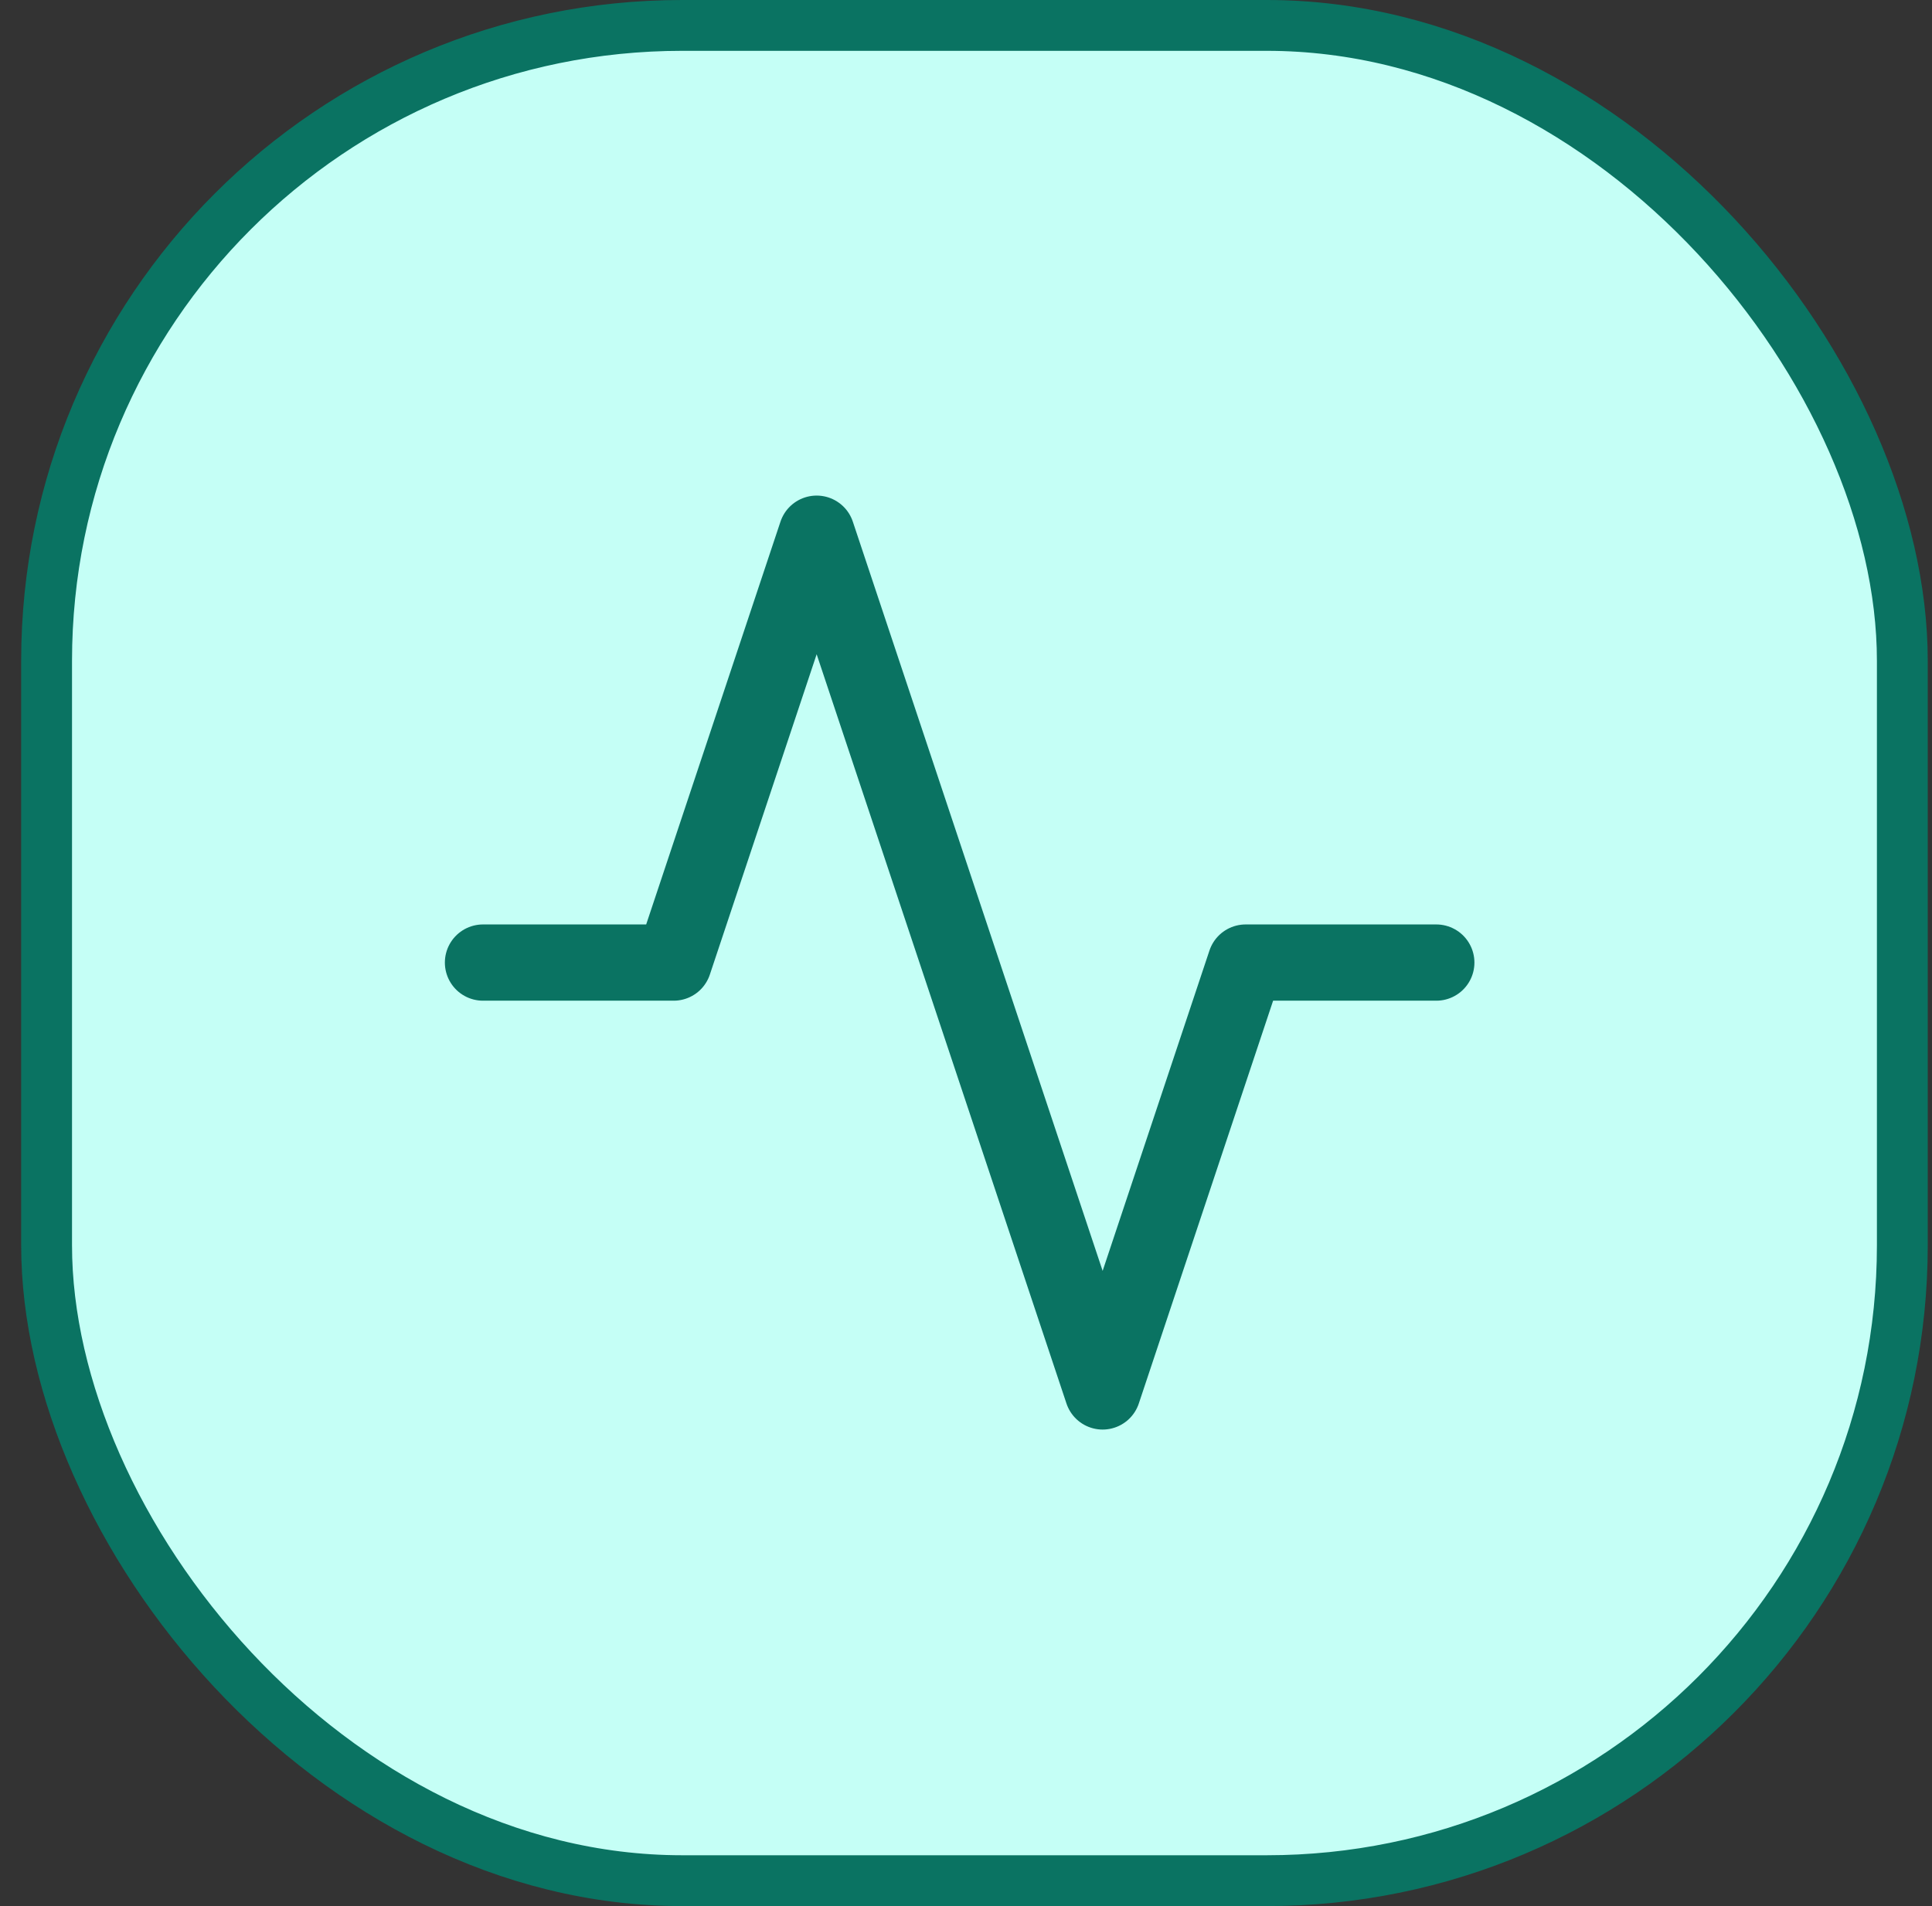 <svg xmlns="http://www.w3.org/2000/svg" width="76" height="75" fill="none"><rect width="100%" height="100%" fill="#333333" stroke="none"/><rect width="73" height="73" x="1.833" y="1" fill="#C5FFF6" stroke="#0A7362" stroke-width="2" rx="25"/><path stroke="#0A7362" stroke-linecap="round" stroke-linejoin="round" stroke-width="3" d="M56.5 37.875H49L43.375 54.75 32.125 21 26.5 37.875H19"/></svg>